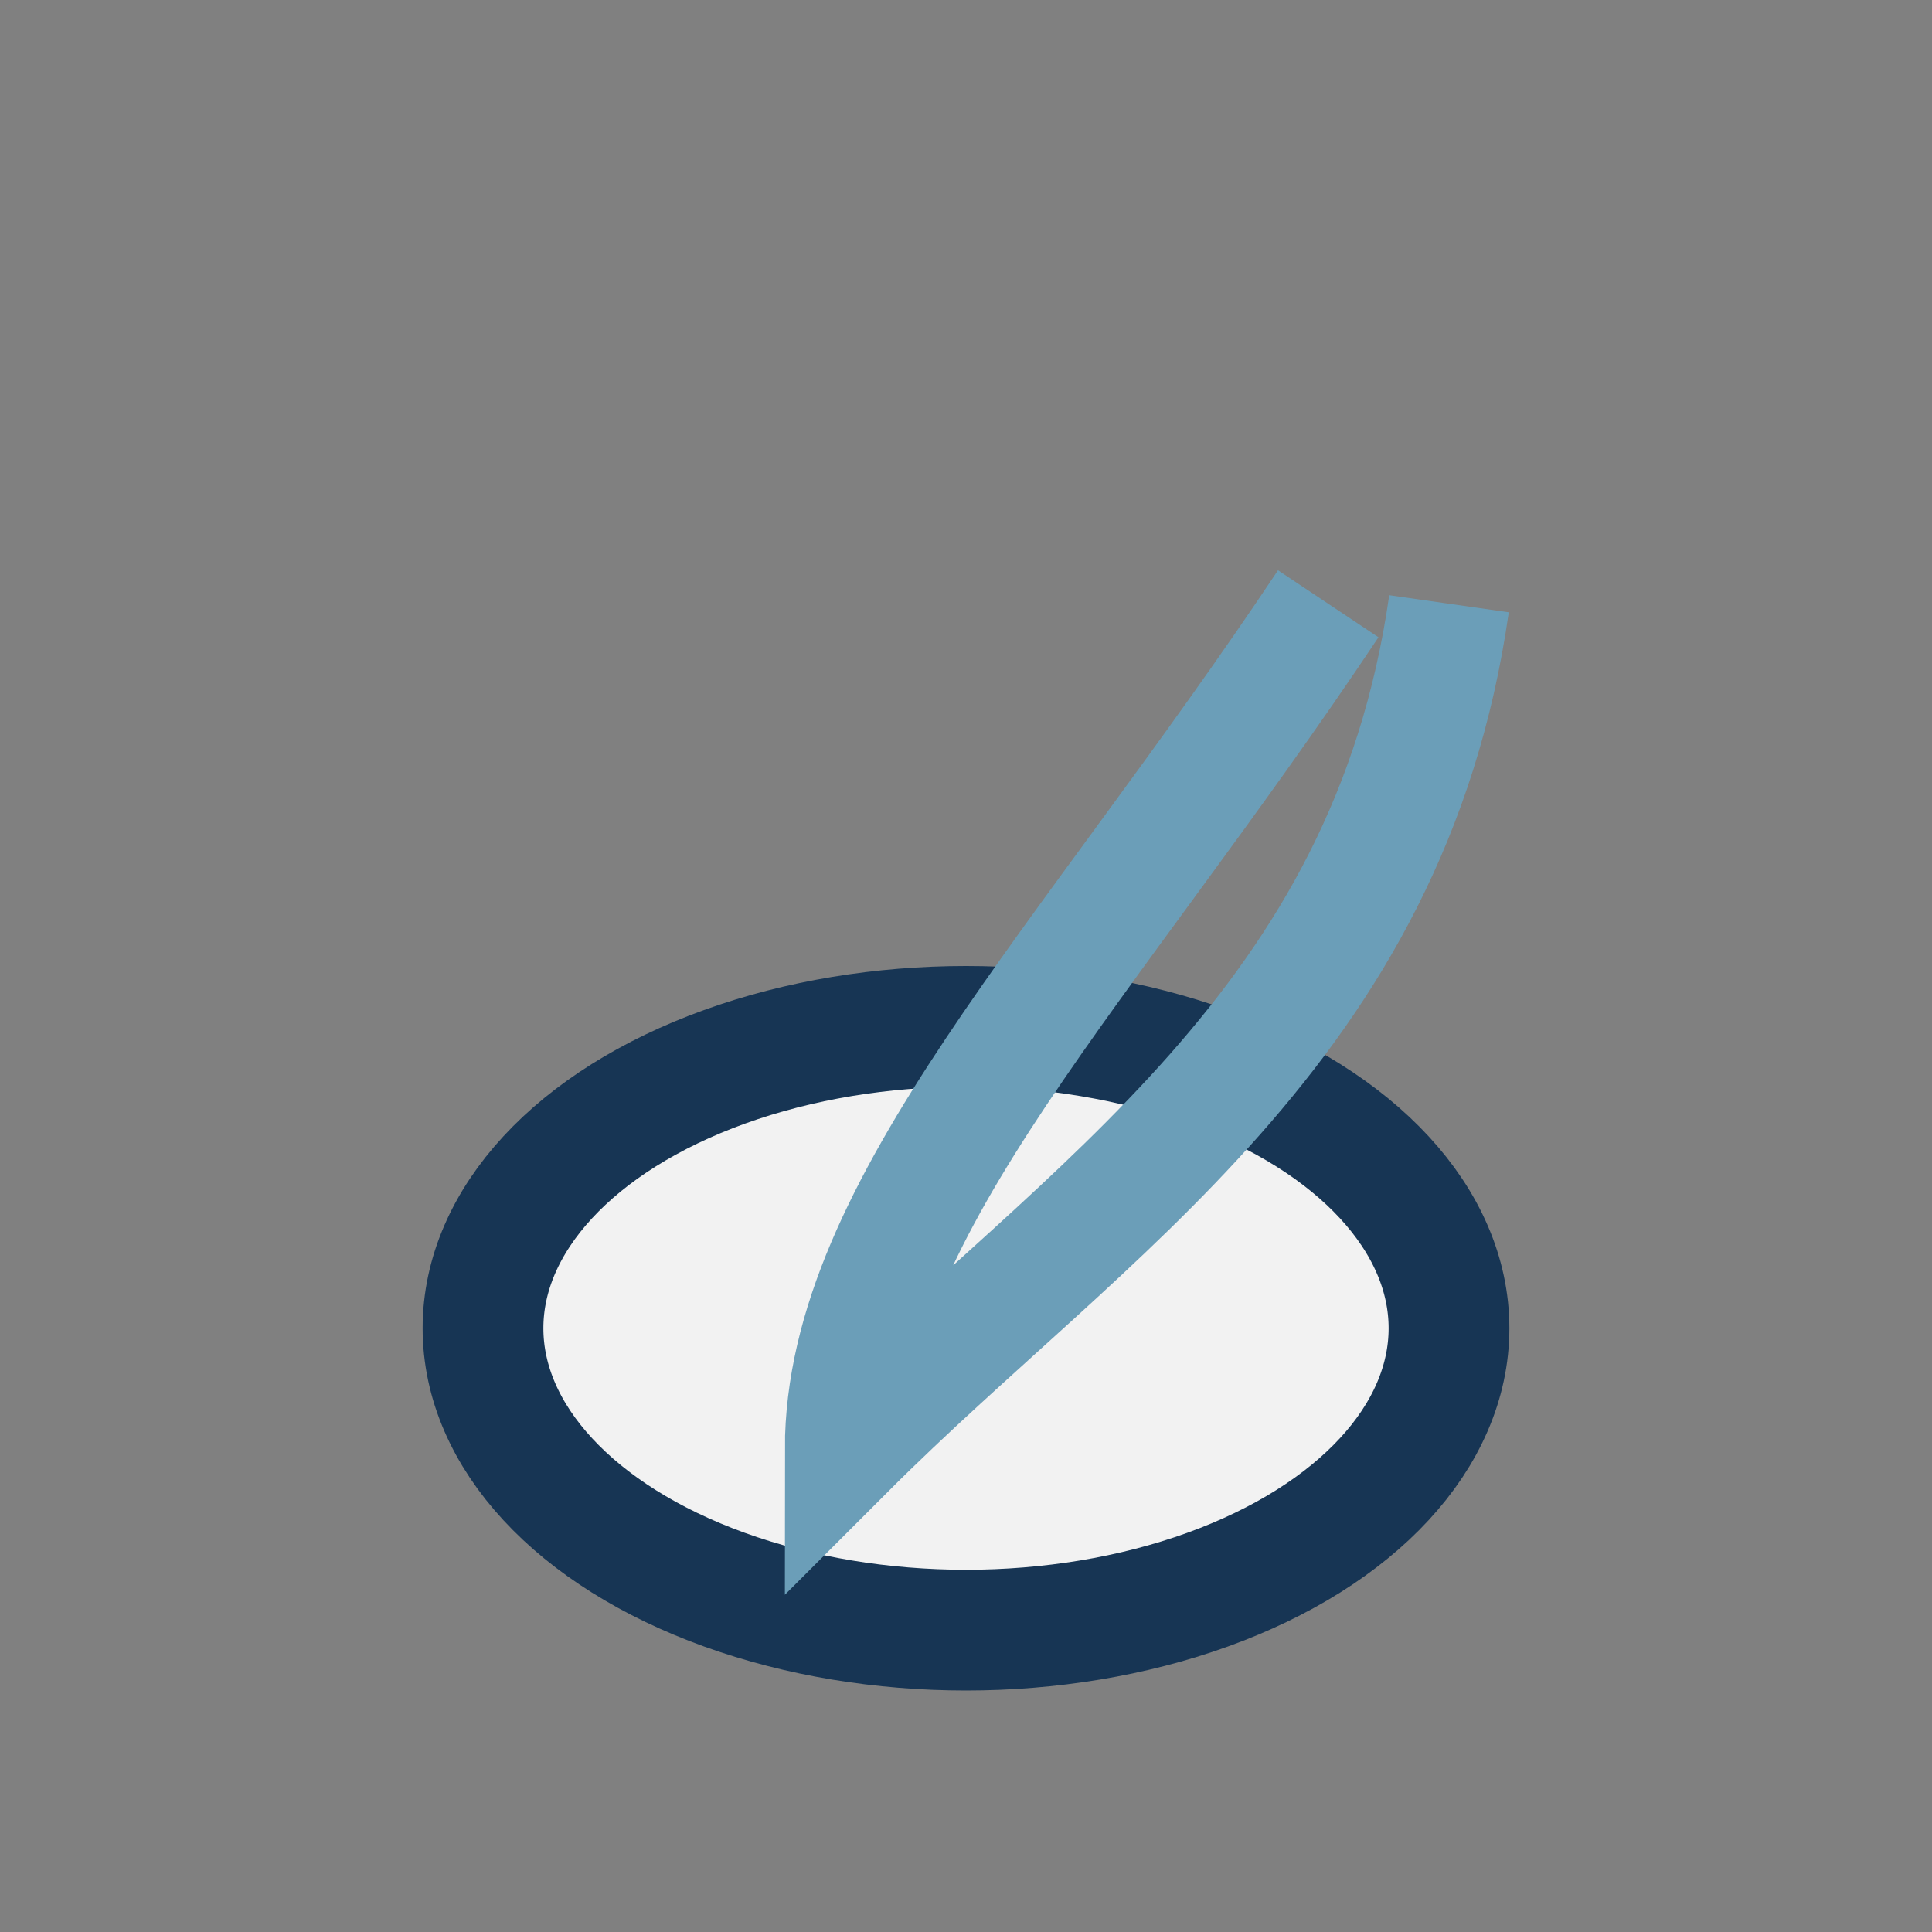 <?xml version="1.0" encoding="UTF-8"?>
<svg xmlns="http://www.w3.org/2000/svg" width="32" height="32" viewBox="0 0 32 32"><rect x="0" y="0" width="32" height="32" fill="#808080" stroke="none"/><ellipse cx="16" cy="22" rx="8" ry="5" fill="#F2F2F2" stroke="#173554" stroke-width="2"/><path d="M22 10c-4 6-8 10-8 14 4-4 9-7 10-14" stroke="#6B9EB8" stroke-width="2" fill="none"/></svg>